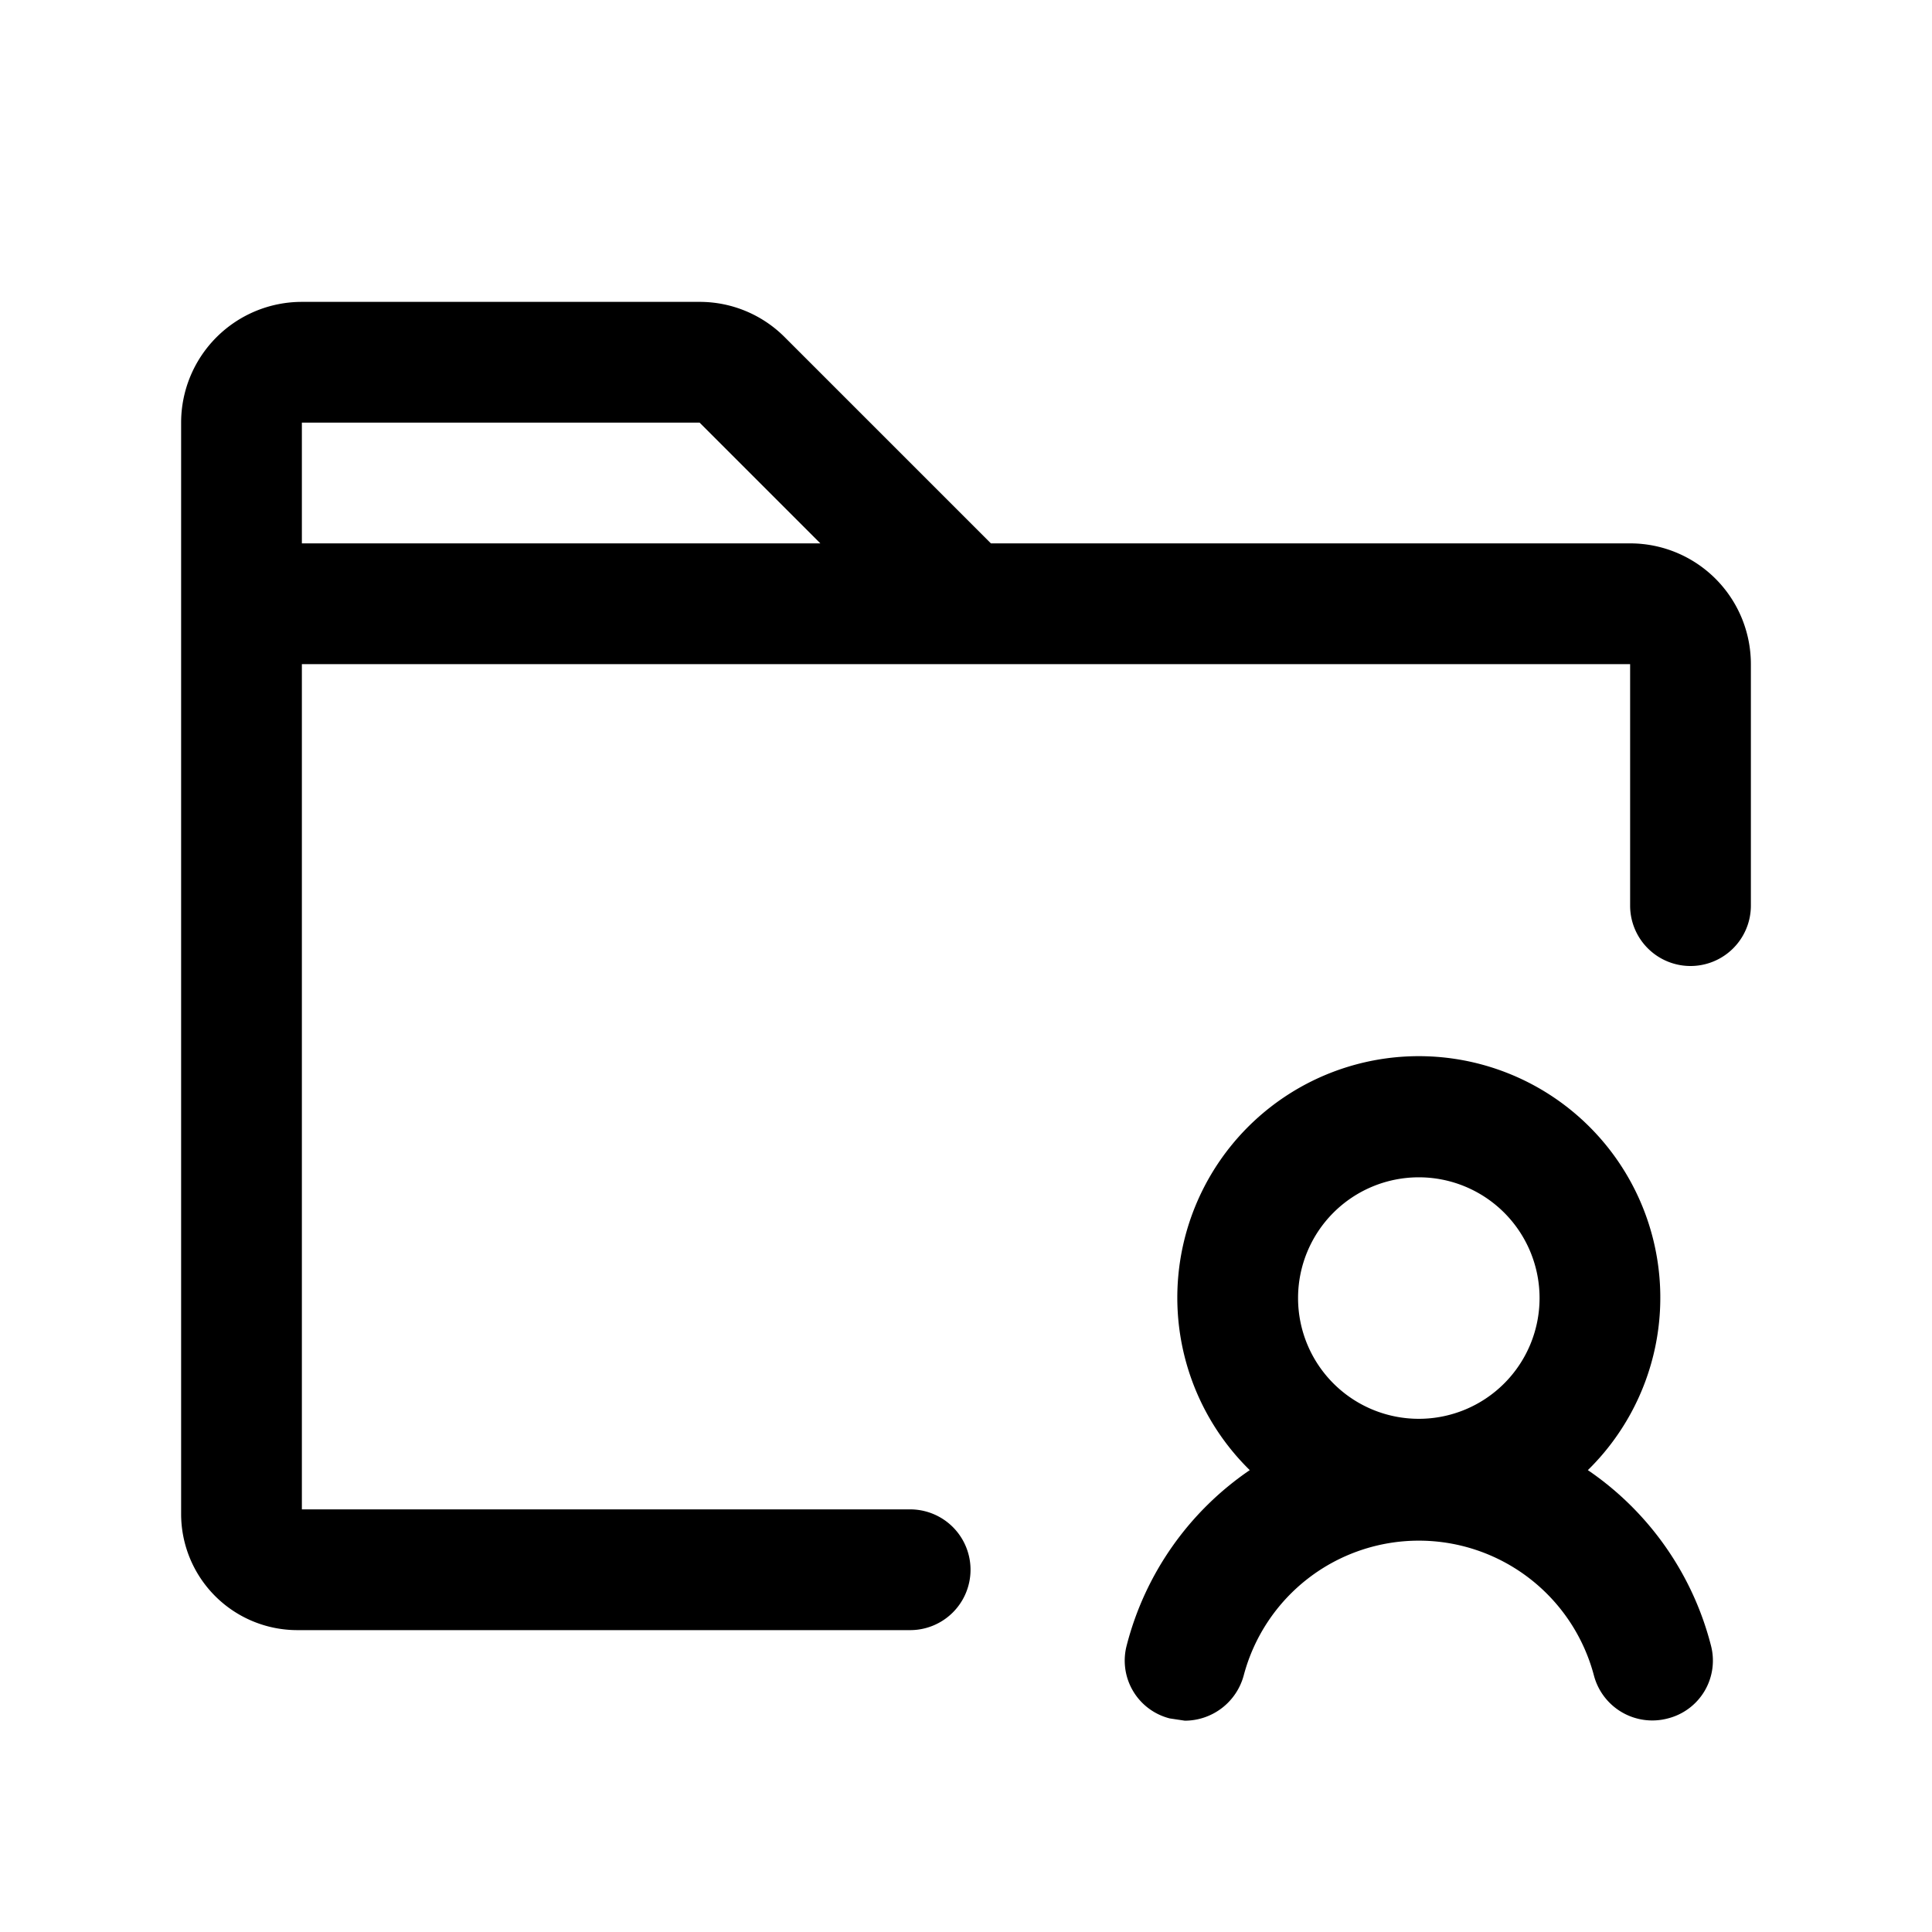 <svg xmlns="http://www.w3.org/2000/svg" viewBox="0 0 256 256" fill="currentColor"><path d="M210.4,194.8a32,32,0,1,0-44.8,0A40.2,40.2,0,0,0,149.3,218a7.9,7.9,0,0,0,5.7,9.7l2,.3a8.1,8.1,0,0,0,7.8-6,24,24,0,0,1,46.4,0,8,8,0,0,0,9.8,5.7,7.9,7.9,0,0,0,5.7-9.7A40.2,40.2,0,0,0,210.4,194.8ZM172,172a16,16,0,1,1,16,16A16,16,0,0,1,172,172ZM216,72H131.3L104,44.7A15.9,15.9,0,0,0,92.7,40H40A16,16,0,0,0,24,56V200.6A15.4,15.4,0,0,0,39.4,216h81.2a8,8,0,1,0,0-16H40V88H216v32a8,8,0,0,0,16,0V88A16,16,0,0,0,216,72ZM92.7,56l16,16H40V56Z"/></svg>
